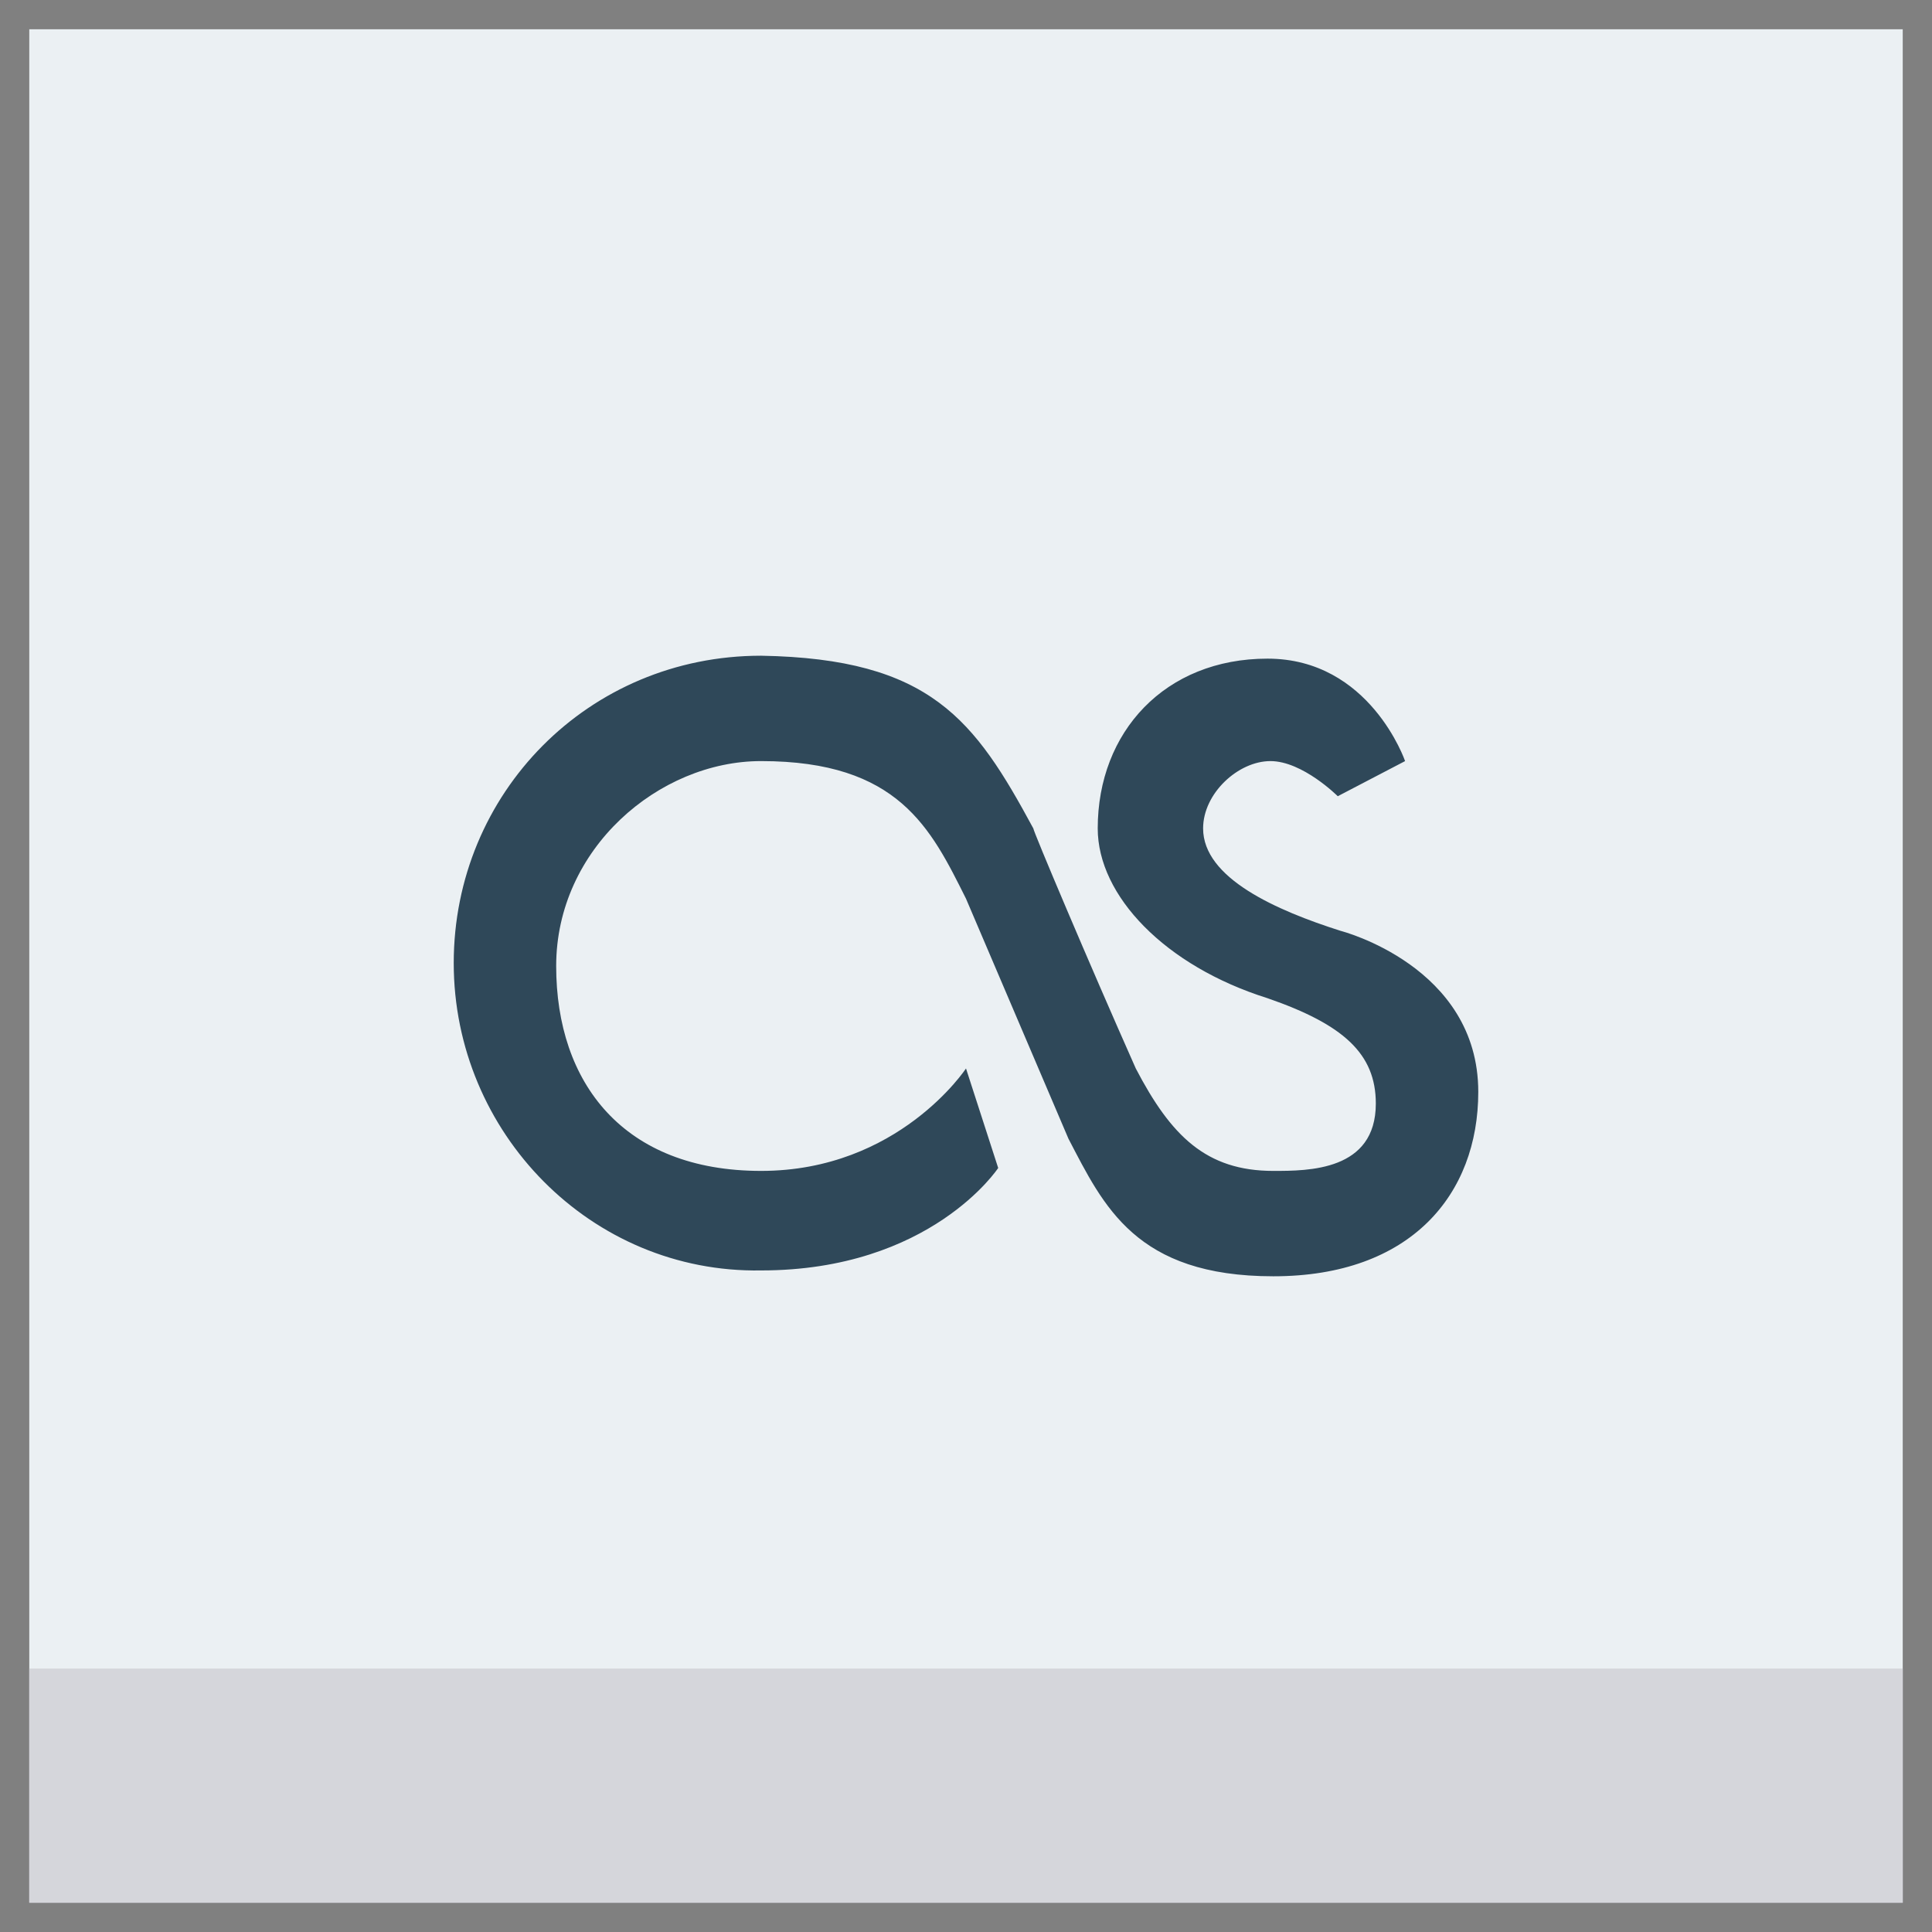 <?xml version="1.0" ?><!DOCTYPE svg  PUBLIC '-//W3C//DTD SVG 1.1//EN'  'http://www.w3.org/Graphics/SVG/1.1/DTD/svg11.dtd'><svg enable-background="new 0 0 66 66" id="Layer_1" version="1.1" viewBox="0 0 66 66" xml:space="preserve" xmlns="http://www.w3.org/2000/svg" xmlns:xlink="http://www.w3.org/1999/xlink"><rect x="0" y="0" width="66" height="66" fill="#808080" stroke="none"/><g><g><rect fill="#EBF0F3" height="64" transform="matrix(-1 -4.490642e-11 4.490642e-11 -1 66 66)" width="64" x="1" y="1"/><rect fill="#D5D6DB" height="8" transform="matrix(-1 -4.490642e-11 4.490642e-11 -1 66 122)" width="64" x="1" y="57"/></g><g><path d="M45.8,31.8c-2.2-0.7-4.7-1.8-4.7-3.5c0-1.2,1.2-2.3,2.3-2.3s2.3,1.2,2.3,1.2l2.3-1.2    c0,0-1.2-3.5-4.7-3.5c-3.5,0-5.8,2.5-5.8,5.8c0,2.3,2.3,4.7,5.8,5.8C45.9,35,47,36,47,37.7c0,2.3-2.3,2.3-3.5,2.3    c-2.3,0-3.5-1.2-4.7-3.5c-1.6-3.6-3.5-8.1-3.5-8.2c-2-3.7-3.5-5.8-9.3-5.9c-5.9,0-10.5,4.7-10.5,10.5c0,5.8,4.7,10.6,10.5,10.5    c5.8,0,8.1-3.5,8.1-3.5L33,36.5c0,0-2.3,3.5-7,3.5s-7-3-7-7c0-4,3.5-7,7-7c4.7,0,5.8,2.3,7,4.7l3.5,8.2c1.2,2.3,2.3,4.7,7,4.7    s7-2.8,7-6.3C50.5,33,45.8,31.8,45.8,31.8z" fill="#2F4859" id="as_ligature"/></g></g></svg>